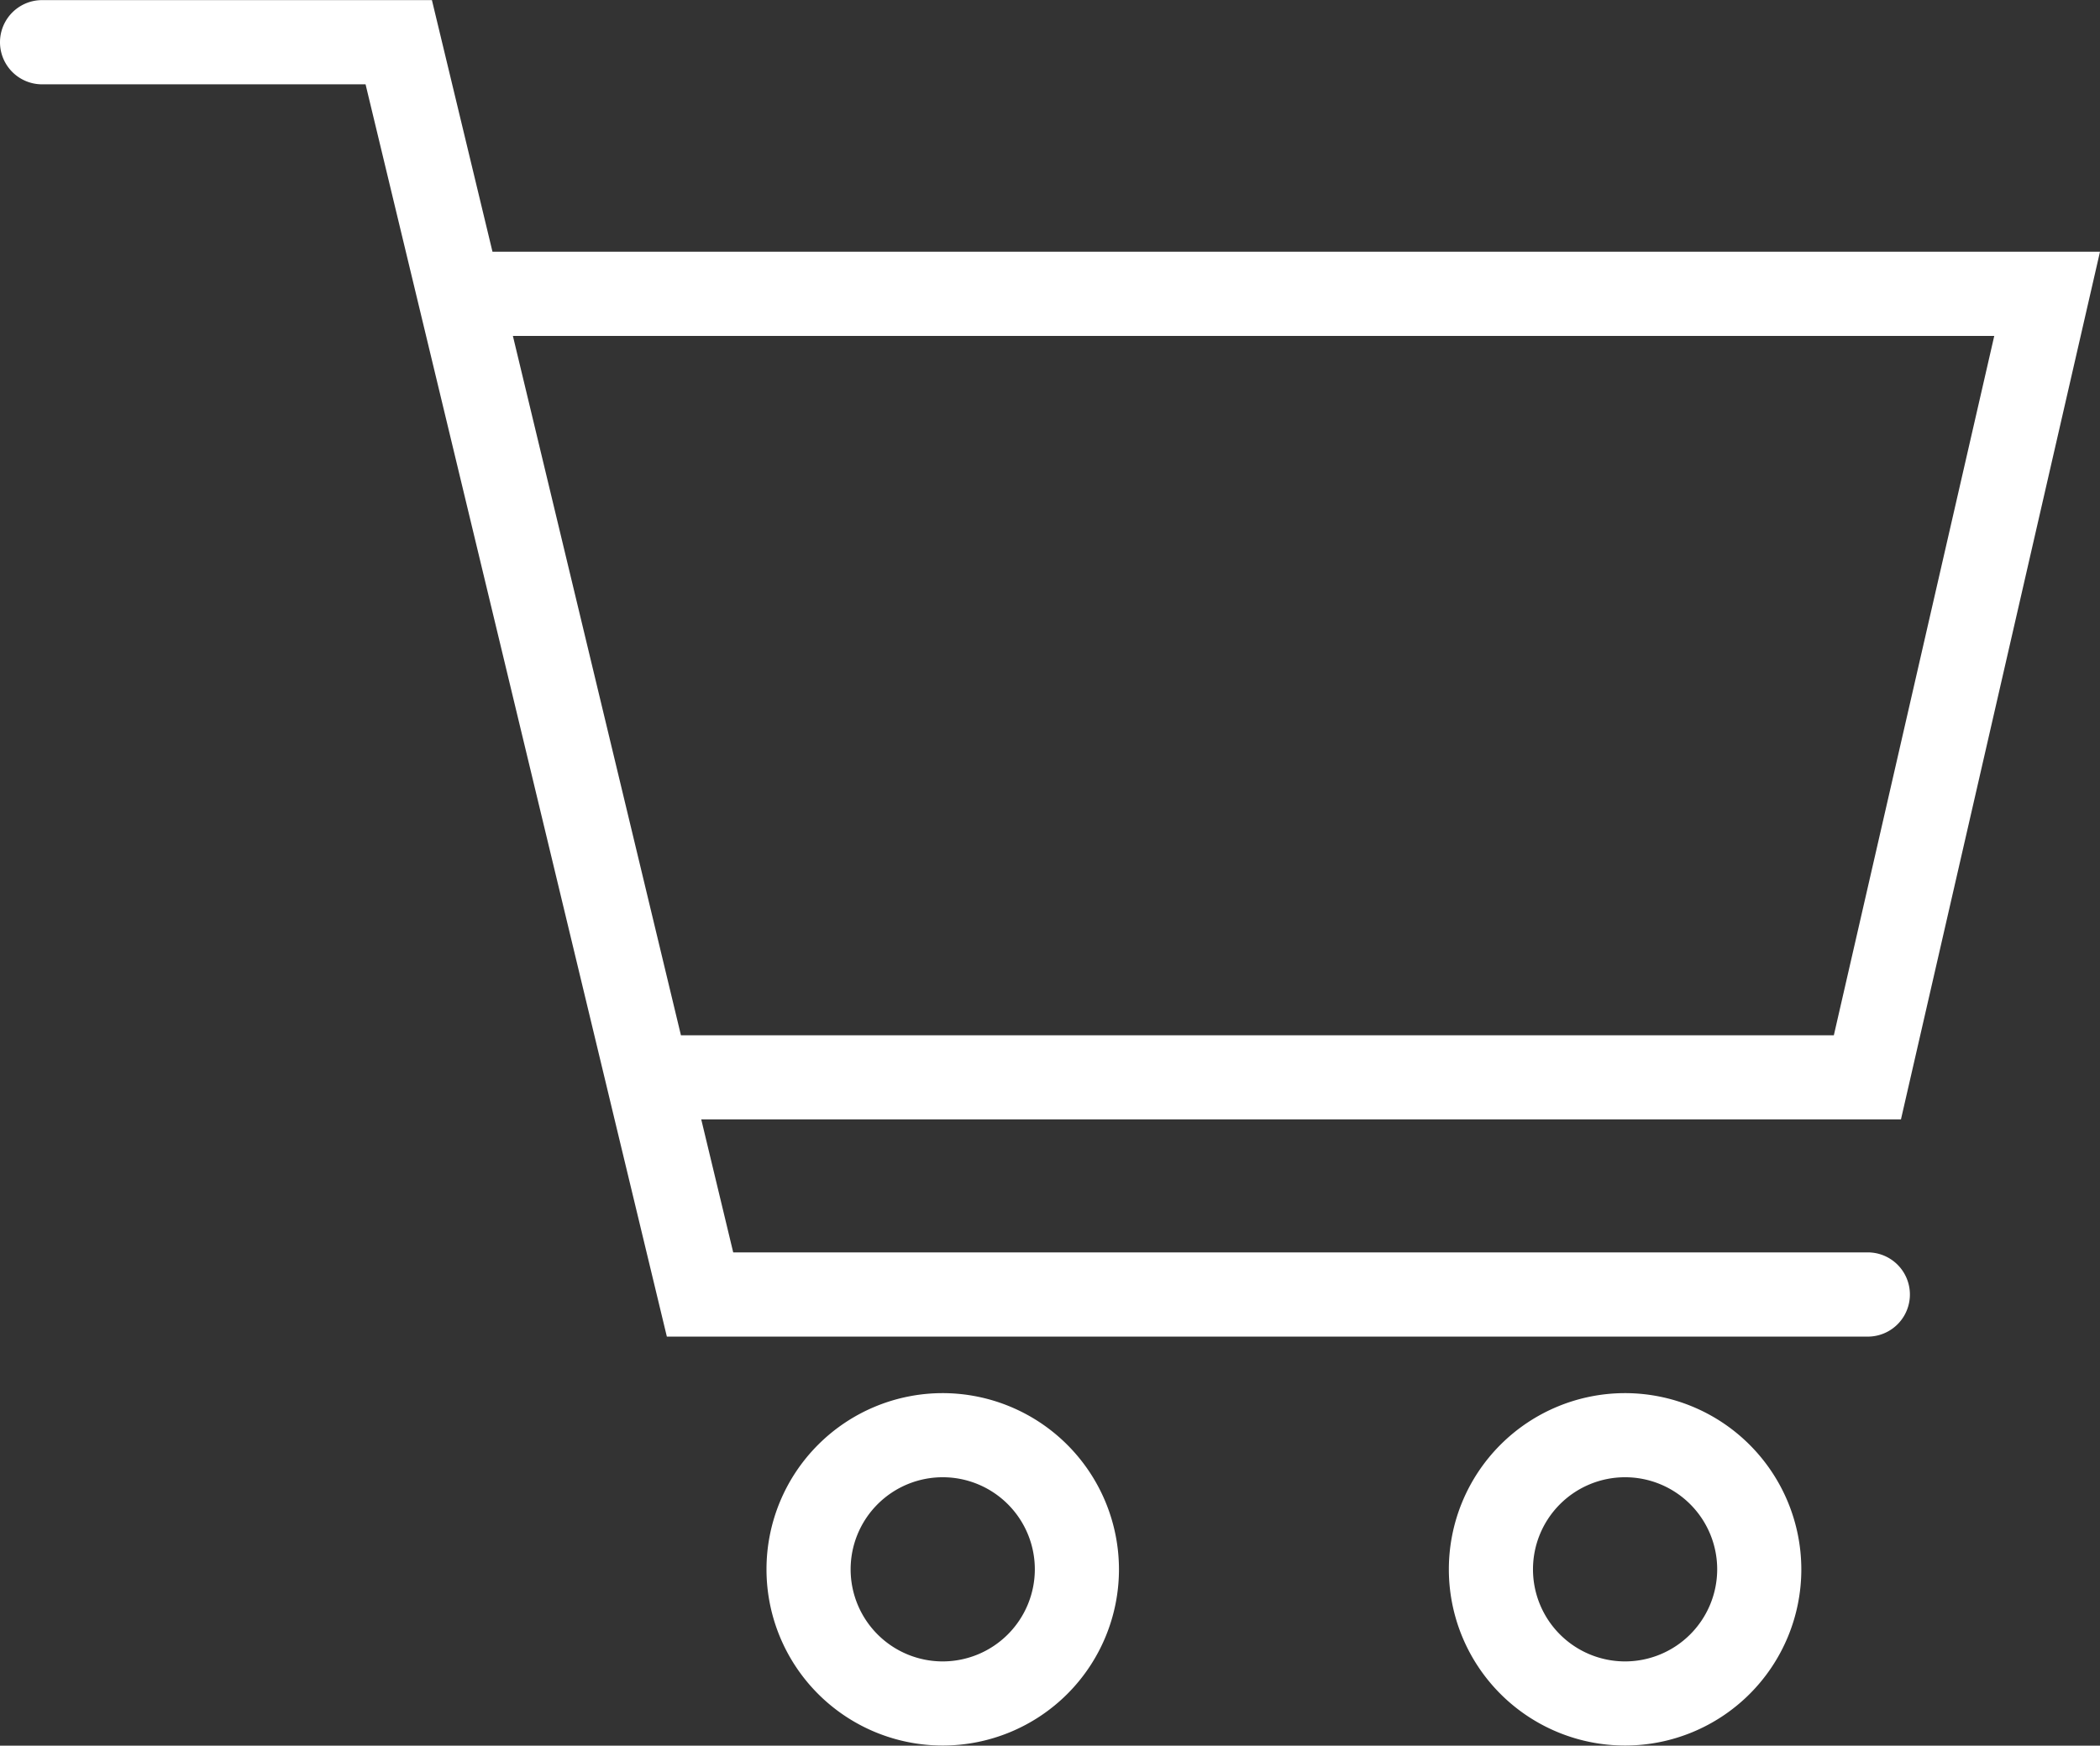 <svg xmlns="http://www.w3.org/2000/svg" xmlns:xlink="http://www.w3.org/1999/xlink" width="19.244" height="16" viewBox="0 0 19.244 16"><rect x="0" y="0" width="19.244" height="16" fill="#333333" stroke="none"/><defs><clipPath id="a"><rect width="19.244" height="16" fill="none"/></clipPath></defs><g transform="translate(0 0.001)"><g transform="translate(0 -0.001)" clip-path="url(#a)"><path d="M17.116,11.478H6.719l-.293-1.219H17.42l1.824-7.953H4.513L3.958,0H.386a.386.386,0,0,0,0,.772H3.35L5.542,9.885l.09.375h0l.479,1.99H17.116a.386.386,0,0,0,0-.772m1.159-8.4-1.47,6.41H6.24L4.7,3.078Z" transform="translate(0 0.001)" fill="#fff"/><path d="M547.751,992.871a1.615,1.615,0,1,0,1.615,1.615,1.617,1.617,0,0,0-1.615-1.615m0,2.459a.844.844,0,1,1,.844-.844.845.845,0,0,1-.844.844" transform="translate(-539.112 -980.102)" fill="#fff"/><path d="M1033.948,992.871a1.615,1.615,0,1,0,1.615,1.615,1.617,1.617,0,0,0-1.615-1.615m0,2.459a.844.844,0,1,1,.844-.844.845.845,0,0,1-.844.844" transform="translate(-1019.056 -980.102)" fill="#fff"/></g></g></svg>